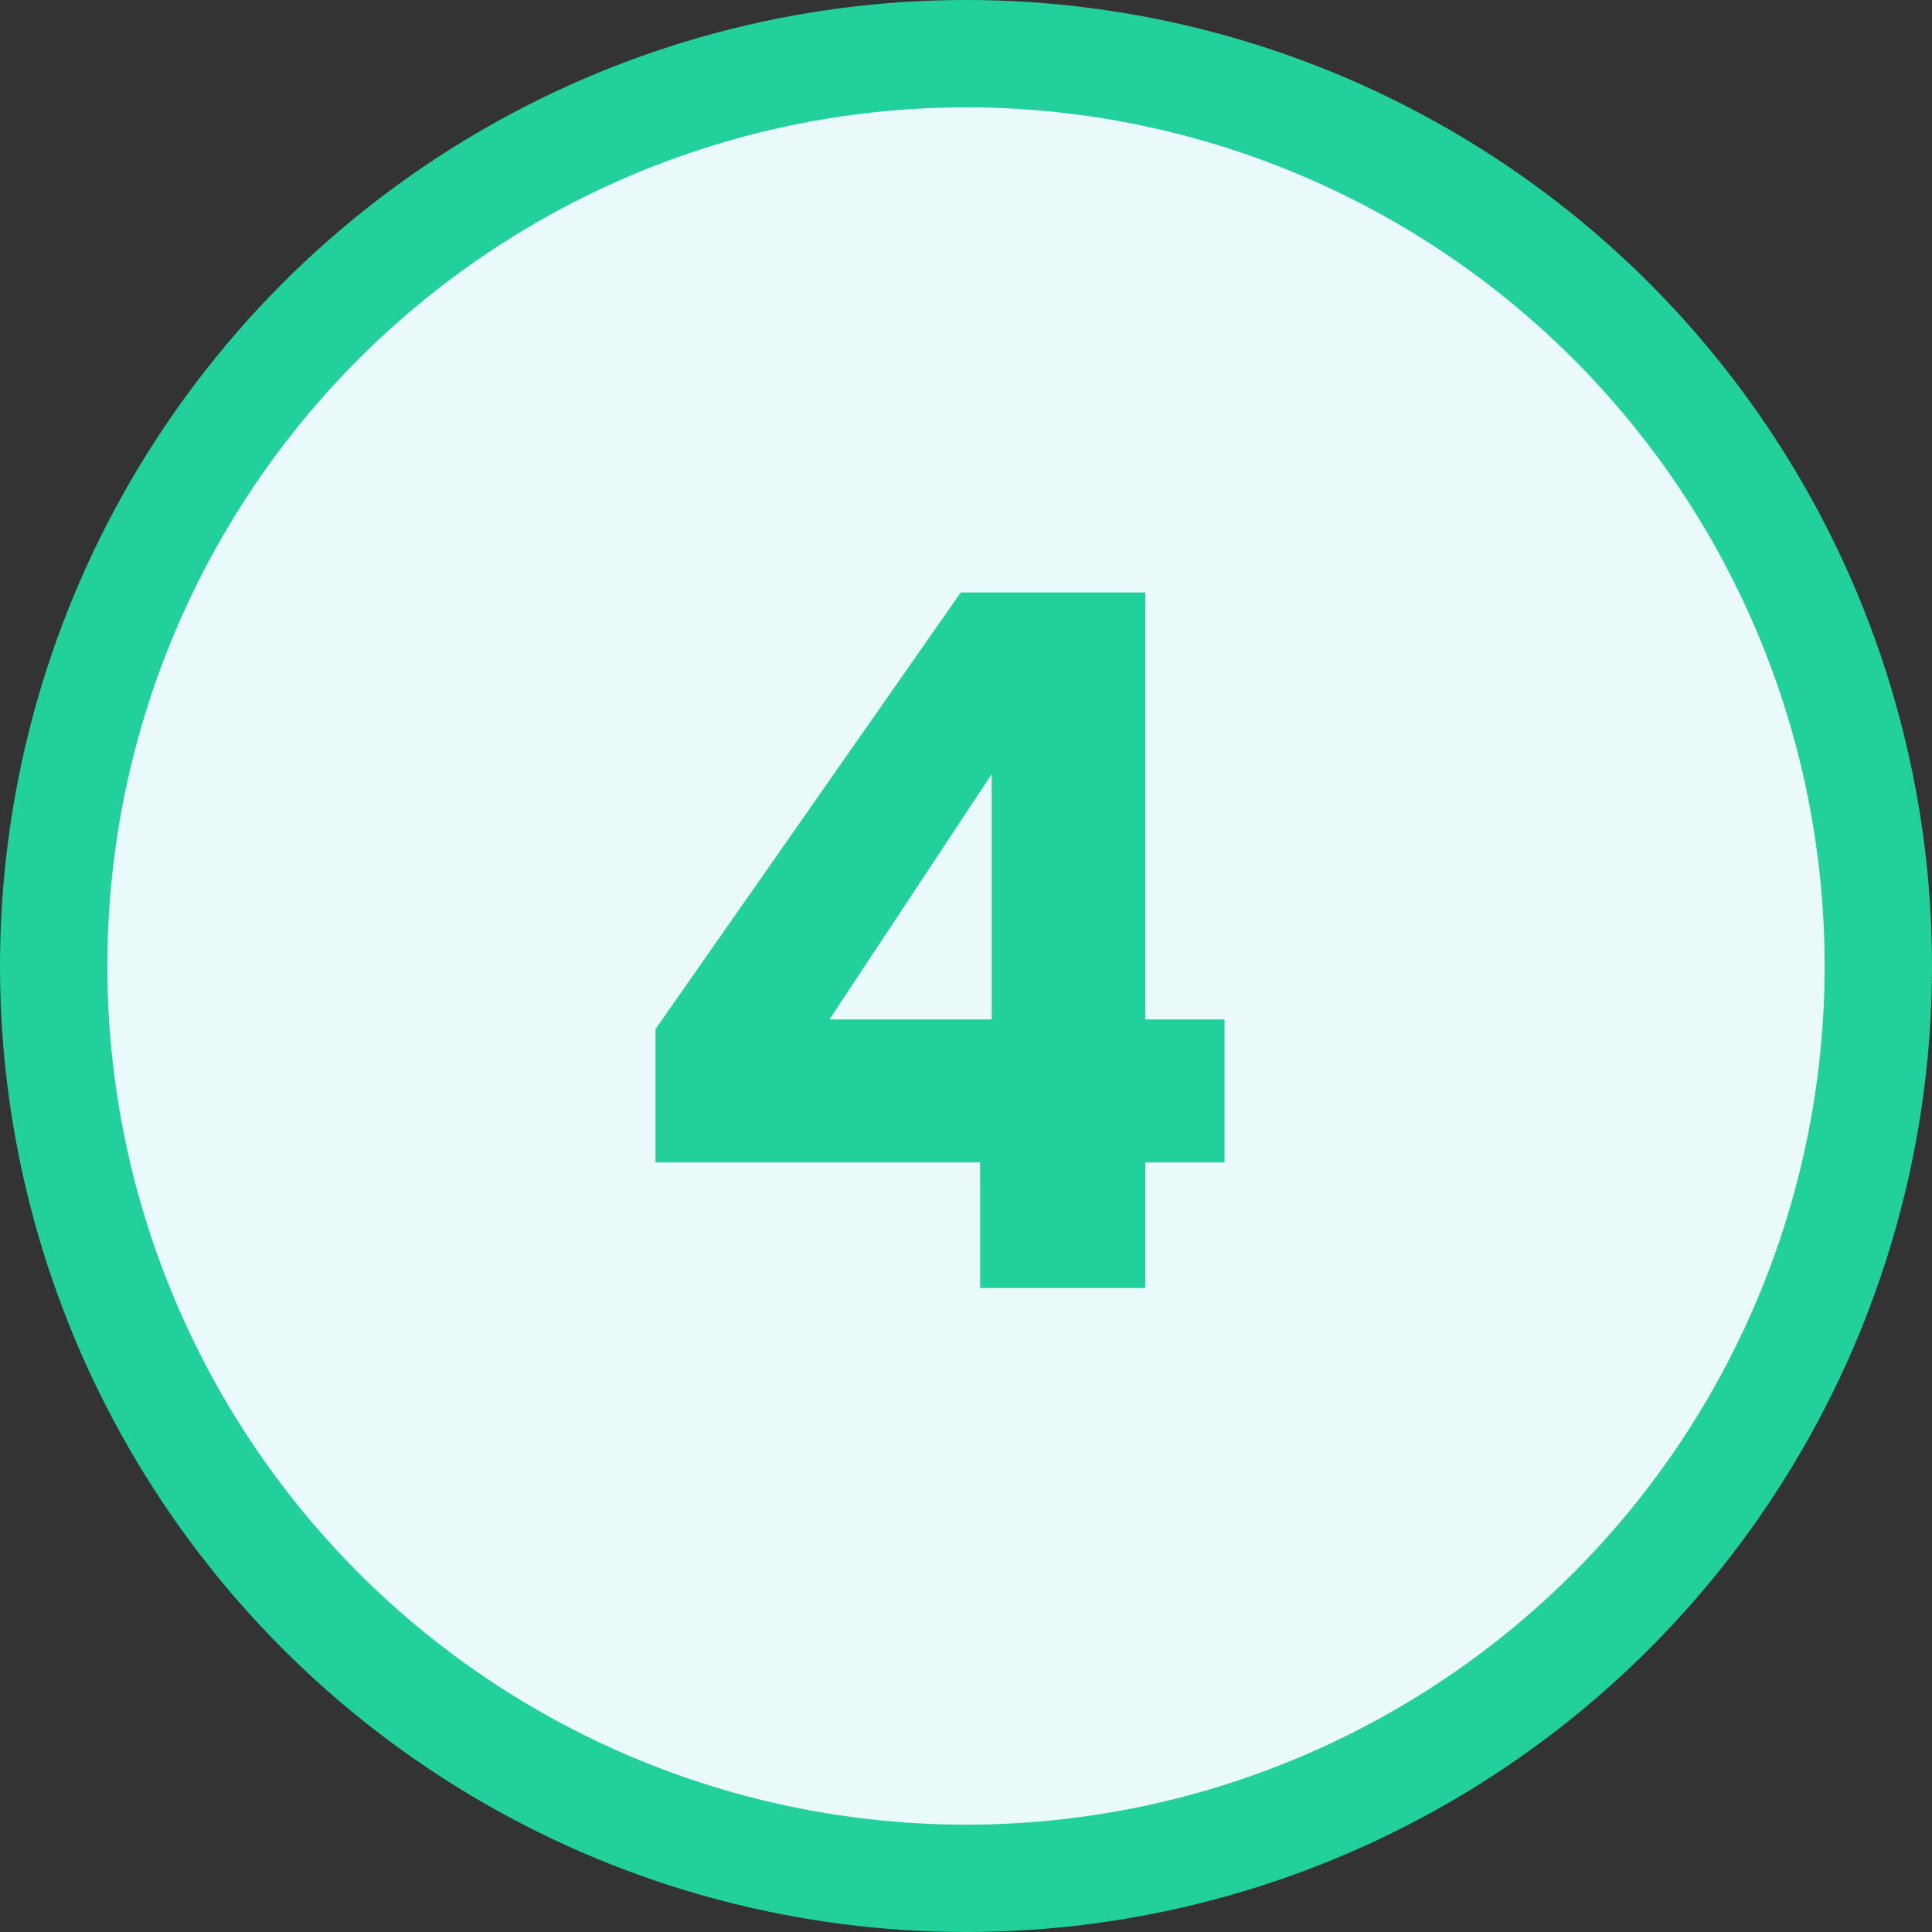 <svg xmlns="http://www.w3.org/2000/svg" width="54" height="54" viewBox="0 0 54 54" fill="none"><rect x="0" y="0" width="54" height="54" fill="#333333" stroke="none"/><circle cx="27" cy="27" r="25.5" fill="#EAF9F9" stroke="#21D09B" stroke-width="3"></circle><path d="M18.323 32.49V28.764L26.855 16.56H32.012V28.494H34.226V32.49H32.012V36H27.395V32.49H18.323ZM27.719 21.636L23.183 28.494H27.719V21.636Z" fill="#21D09B"></path></svg>